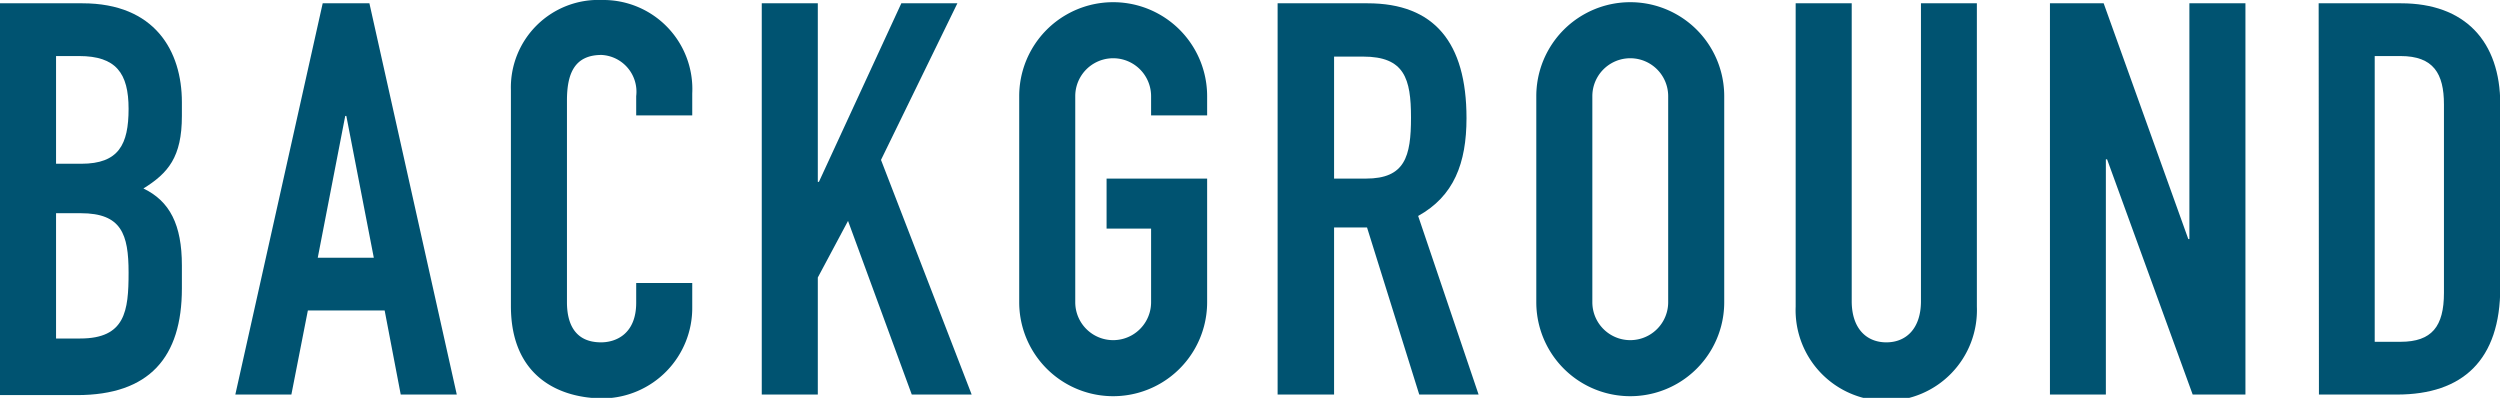 <svg xmlns="http://www.w3.org/2000/svg" width="181.98" height="28.96" viewBox="0 0 181.98 28.96"><defs><style>.cls-1{fill:#005371;}</style></defs><title>background</title><g id="レイヤー_2" data-name="レイヤー 2"><g id="menu"><path class="cls-1" d="M0,.24H6c5.28,0,7.24,3.48,7.24,7.2v1c0,3-1,4.16-2.8,5.28,1.92.92,2.8,2.64,2.8,5.6V21c0,5-2.36,7.76-7.64,7.76H0ZM4.08,11.92H5.92c2.72,0,3.44-1.4,3.44-4s-.92-3.84-3.6-3.84H4.08Zm0,12.72H5.84c3.28,0,3.52-2,3.52-4.8s-.52-4.32-3.48-4.32H4.08Z"/><path class="cls-1" d="M23.49.24h3.4l6.36,28.48H29.17L28,22.6H22.41l-1.2,6.12H17.13Zm1.72,8.2h-.08l-2,10.32h4.08Z"/><path class="cls-1" d="M50.39,22.36A6.58,6.58,0,0,1,43.91,29c-3.12,0-6.72-1.52-6.72-6.72V6.56A6.37,6.37,0,0,1,43.83,0a6.48,6.48,0,0,1,6.56,6.8V8.4H46.31V7a2.68,2.68,0,0,0-2.52-3c-2,0-2.52,1.4-2.52,3.32V22c0,1.64.64,2.92,2.48,2.92,1.12,0,2.56-.64,2.56-2.88V20.6h4.08Z"/><path class="cls-1" d="M55.45.24h4.08v13h.08l6-13h4.08l-5.56,11.4,6.6,17.08H66.37L61.73,16.08l-2.2,4.12v8.52H55.45Z"/><path class="cls-1" d="M74.19,7A6.84,6.84,0,1,1,87.87,7V8.4H83.79V7a2.76,2.76,0,1,0-5.52,0V22a2.76,2.76,0,1,0,5.52,0V16.64H80.55V13h7.32v9a6.84,6.84,0,1,1-13.68,0Z"/><path class="cls-1" d="M93,.24h6.55c4.84,0,7.2,2.84,7.2,8.36,0,3.28-.92,5.68-3.52,7.12l4.4,13h-4.32l-3.8-12.16H97.11V28.72H93ZM97.11,13h2.32c2.84,0,3.28-1.6,3.28-4.44s-.48-4.44-3.48-4.44H97.11Z"/><path class="cls-1" d="M111.83,7a6.84,6.84,0,1,1,13.68,0V22a6.84,6.84,0,1,1-13.68,0Zm4.08,15a2.76,2.76,0,1,0,5.52,0V7a2.76,2.76,0,1,0-5.52,0Z"/><path class="cls-1" d="M143.9,22.32a6.6,6.6,0,1,1-13.19,0V.24h4.08V21.92c0,2,1.08,3,2.52,3s2.52-1,2.52-3V.24h4.07Z"/><path class="cls-1" d="M149.22.24h3.91l6.16,17.16h.08V.24h4.08V28.72h-3.84L153.38,11.6h-.09V28.72h-4.07Z"/><path class="cls-1" d="M168.78.24h6C179.42.24,182,3,182,7.6V20.92c0,5.28-2.72,7.8-7.52,7.8h-5.68Zm4.08,24.64h1.88c2.28,0,3.16-1.12,3.16-3.56V7.6c0-2.24-.76-3.52-3.16-3.52h-1.88Z"/></g></g></svg>